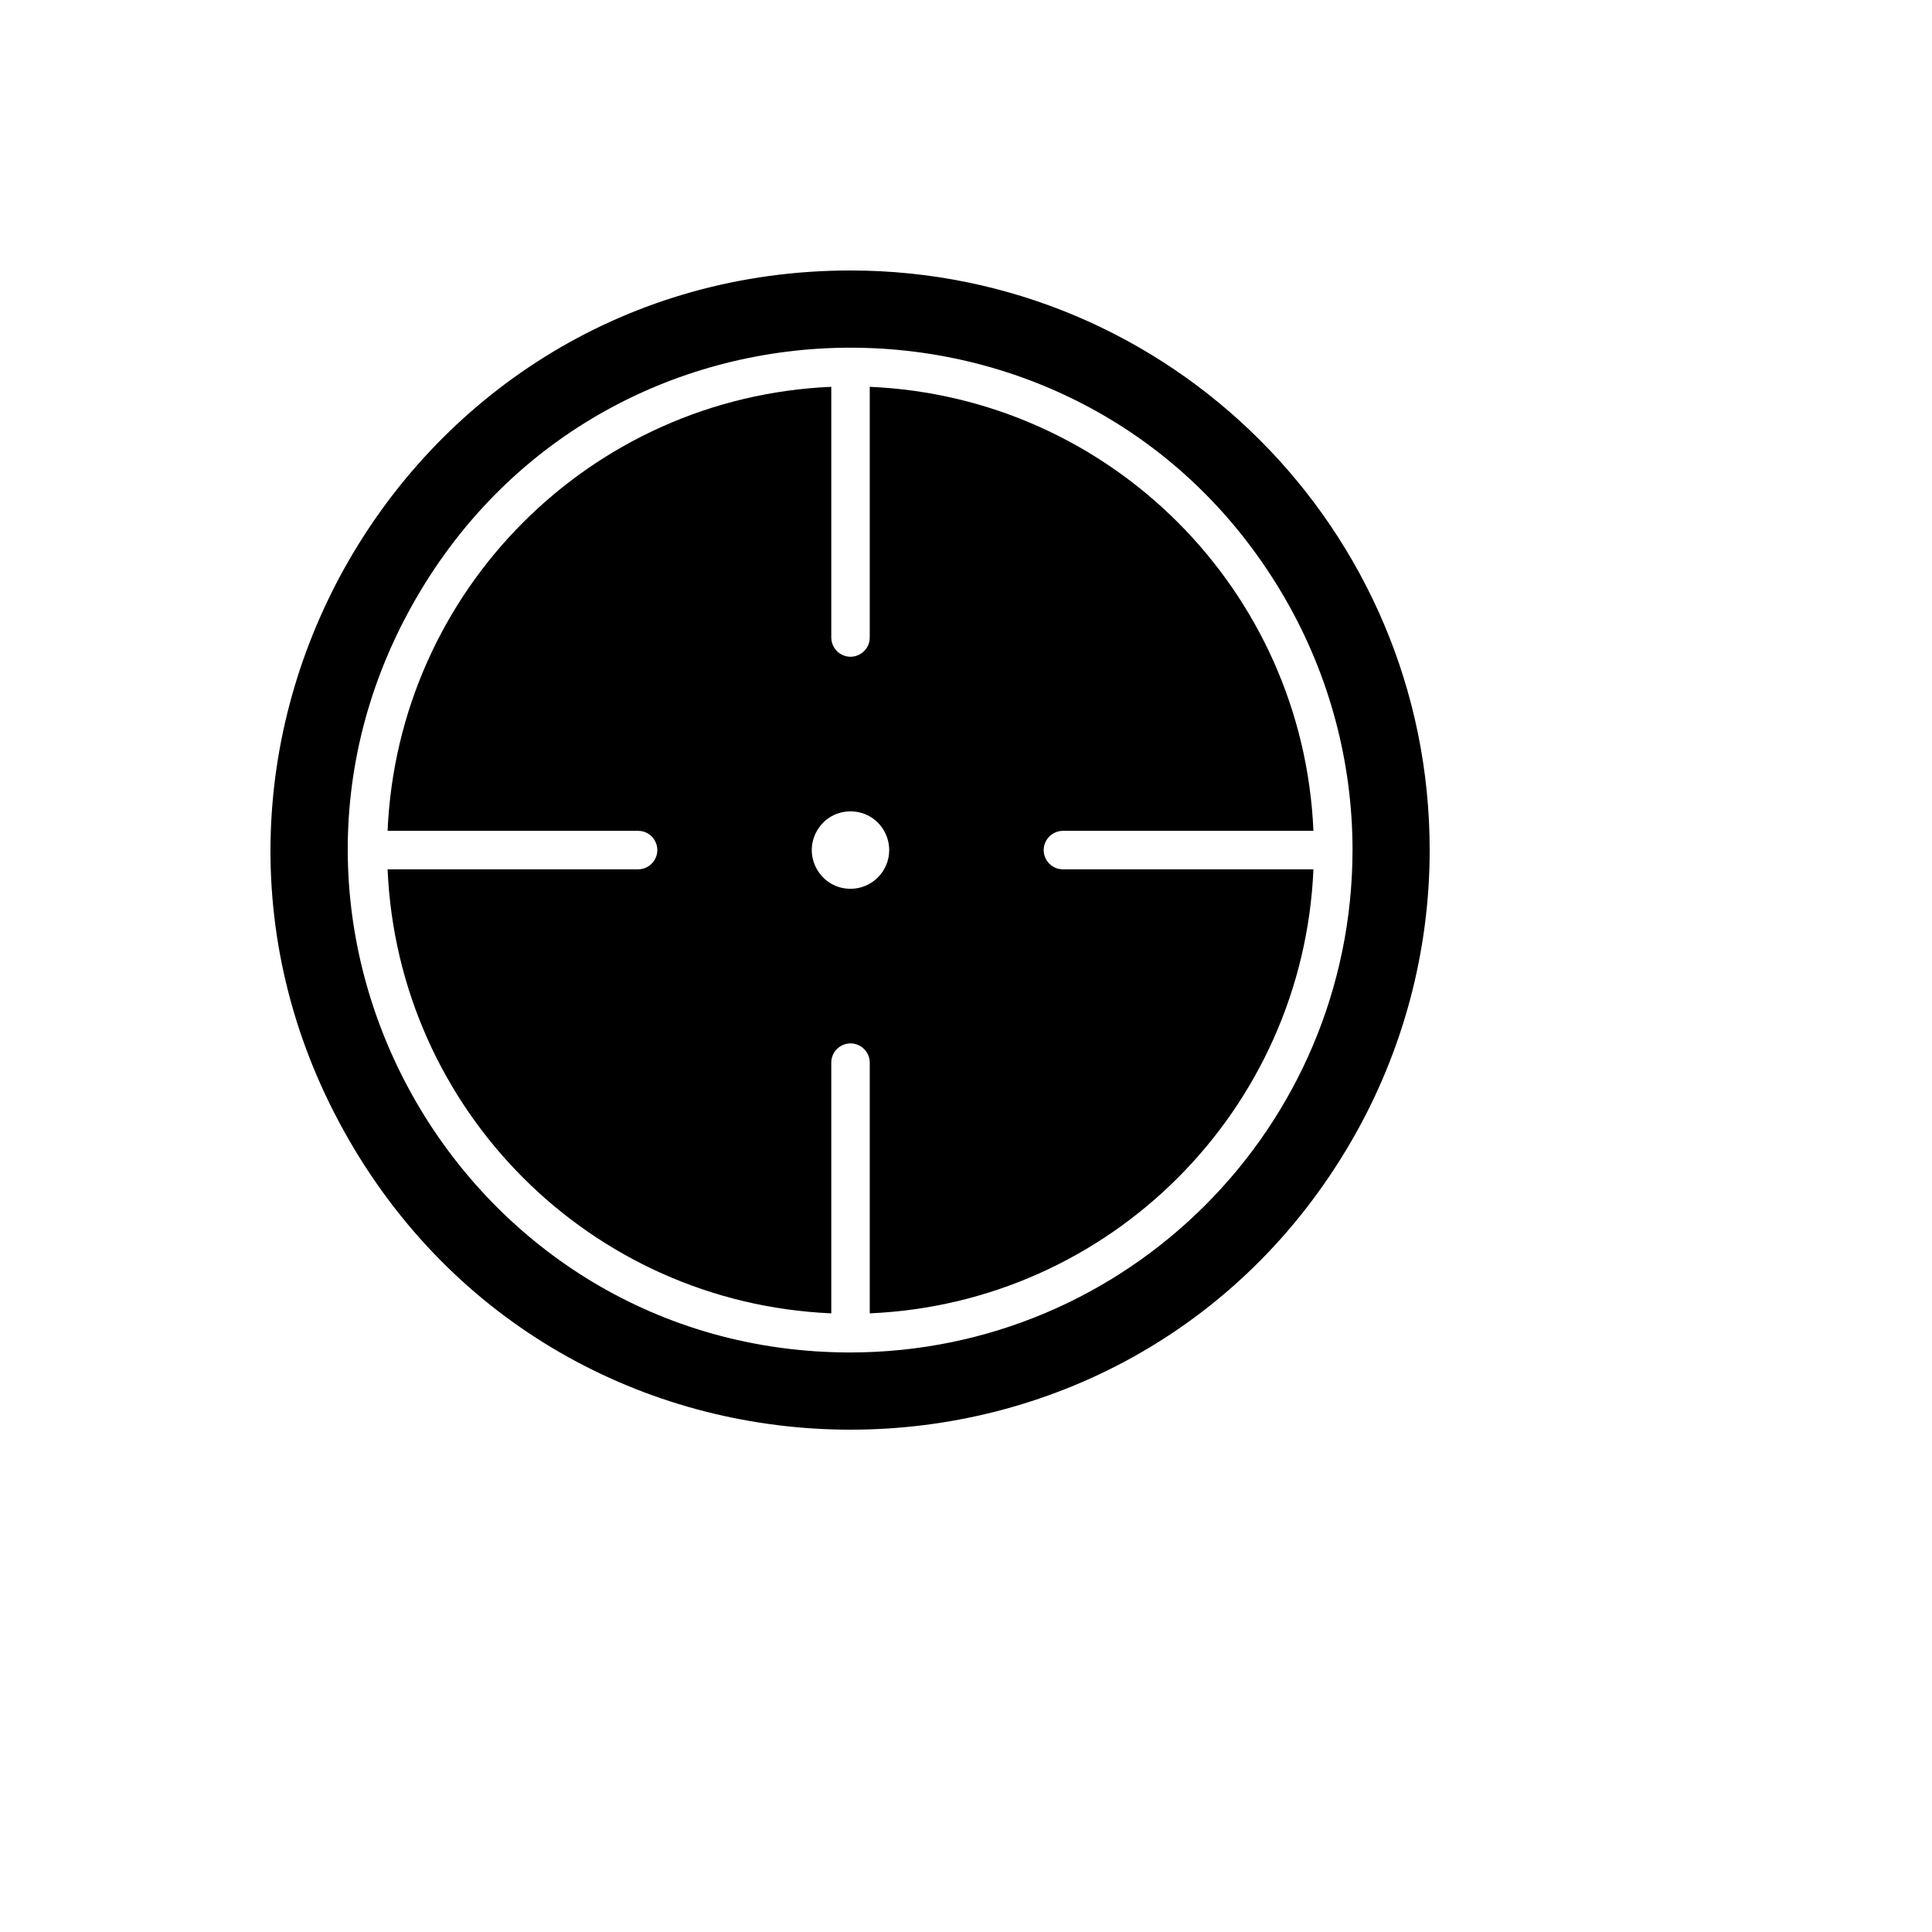 <svg xmlns="http://www.w3.org/2000/svg" version="1.1" xmlns:xlink="http://www.w3.org/1999/xlink" width="100%" height="100%" id="svgWorkerArea" viewBox="-25 -25 625 625" xmlns:idraw="https://idraw.muisca.co" style="background: white;"><defs id="defsdoc"><pattern id="patternBool" x="0" y="0" width="10" height="10" patternUnits="userSpaceOnUse" patternTransform="rotate(35)"><circle cx="5" cy="5" r="4" style="stroke: none;fill: #ff000070;"></circle></pattern></defs><g id="fileImp-394590958" class="cosito"><path id="pathImp-687517308" class="grouped" d="M250.14 412.522C125.123 412.522 46.988 277.087 109.496 168.739 172.005 60.391 328.275 60.391 390.783 168.739 405.037 193.445 412.541 221.471 412.541 250 412.431 339.713 339.786 412.412 250.14 412.522M250.14 62.5C105.91 62.5 15.766 218.75 87.881 343.75 159.996 468.75 340.284 468.75 412.399 343.75 428.843 315.247 437.5 282.913 437.5 250 437.5 146.446 353.616 62.5 250.14 62.5"></path><path id="pathImp-43551582" class="grouped" d="M250.14 262.522C240.507 262.522 234.487 252.087 239.303 243.739 244.119 235.39 256.16 235.39 260.977 243.739 262.075 245.643 262.653 247.802 262.653 250 262.653 256.916 257.051 262.522 250.14 262.522 250.14 262.522 250.14 262.522 250.14 262.522M318.861 256.228C314.07 256.228 311.076 251.038 313.472 246.886 314.583 244.959 316.637 243.772 318.861 243.772 318.861 243.772 399.894 243.772 399.894 243.772 396.53 165.88 334.197 103.501 256.363 100.134 256.363 100.134 256.363 181.228 256.363 181.228 256.363 186.022 251.177 189.018 247.028 186.621 245.103 185.509 243.917 183.453 243.917 181.228 243.917 181.228 243.917 100.134 243.917 100.134 166.083 103.501 103.75 165.88 100.385 243.772 100.385 243.772 181.419 243.772 181.419 243.772 186.209 243.772 189.203 248.962 186.808 253.114 185.696 255.04 183.642 256.228 181.419 256.228 181.419 256.228 100.385 256.228 100.385 256.228 103.75 334.12 166.083 396.499 243.917 399.866 243.917 399.866 243.917 318.772 243.917 318.772 243.917 313.978 249.103 310.982 253.251 313.379 255.176 314.491 256.363 316.547 256.363 318.772 256.363 318.772 256.363 399.866 256.363 399.866 334.197 396.499 396.53 334.12 399.894 256.228 399.894 256.228 318.861 256.228 318.861 256.228"></path></g></svg>